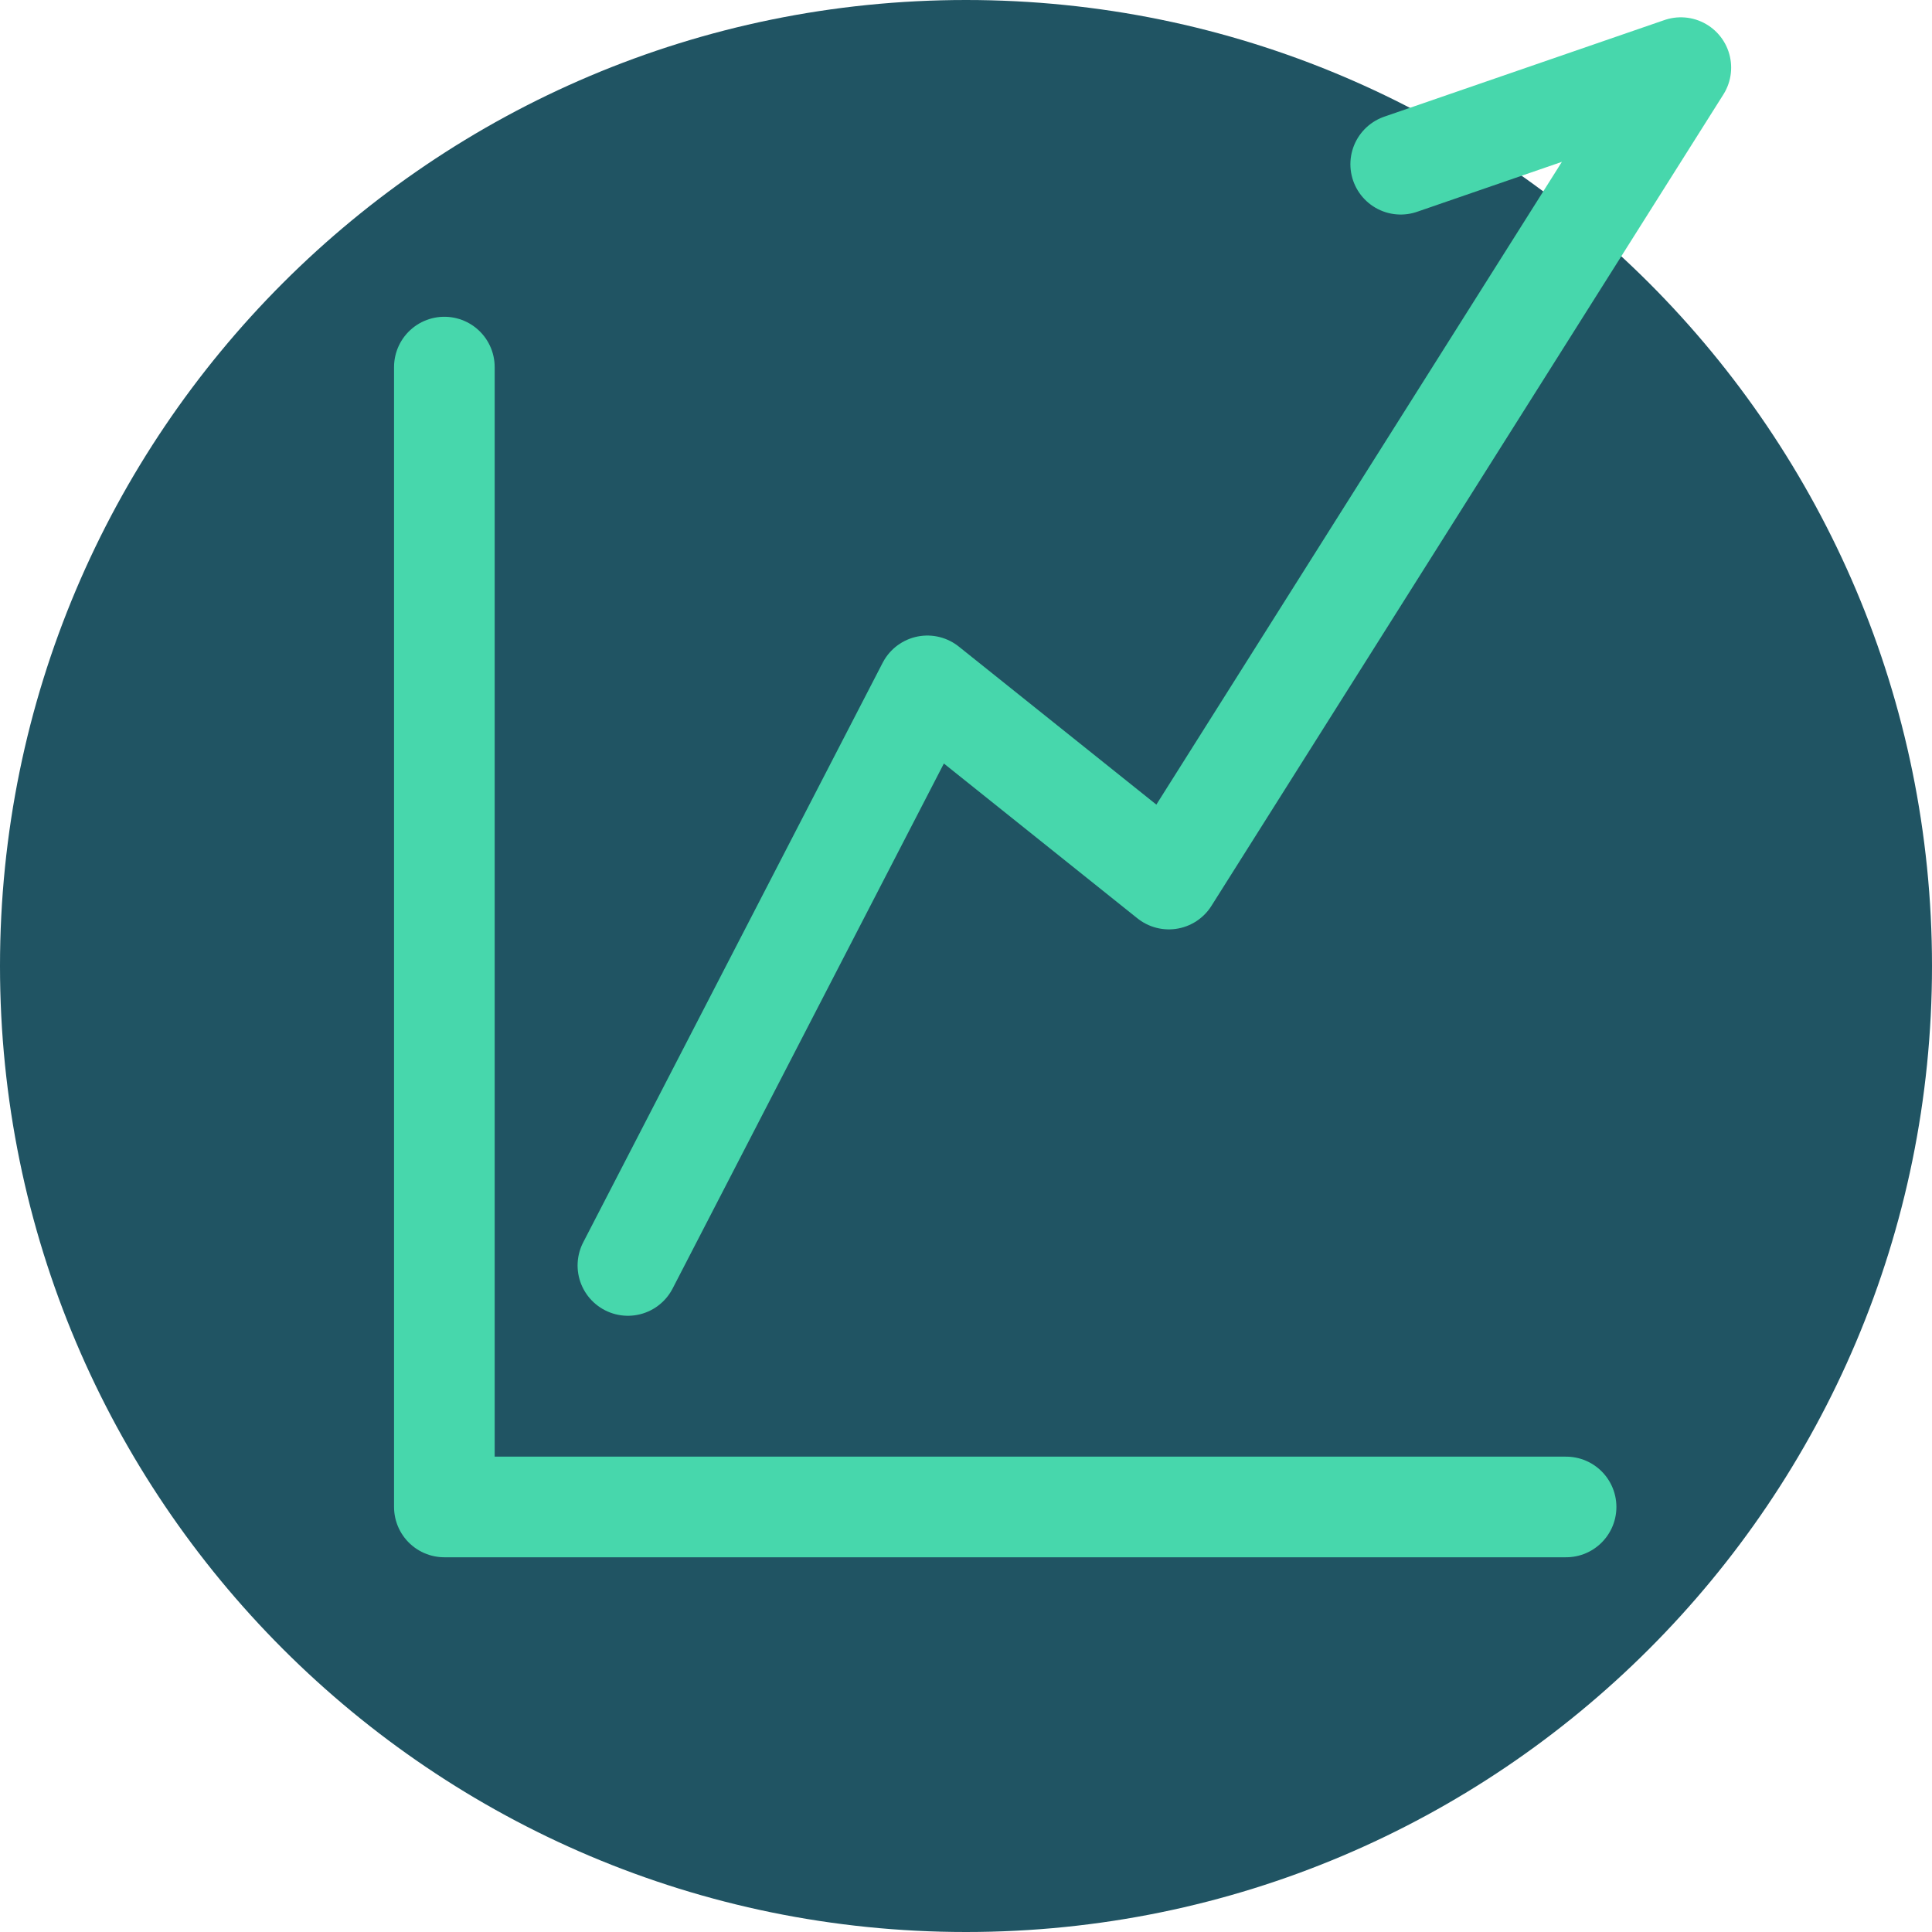 <svg width="96" height="96" viewBox="0 0 96 96" fill="none" xmlns="http://www.w3.org/2000/svg">
<g clip-path="url(#clip0_873_20831)">
<path d="M48 0C74.506 0 96 21.494 96 48C96 74.506 74.506 96 48 96C21.494 96 0 74.506 0 48C0 21.494 21.494 0 48 0Z" fill="#205463"/>
<path d="M22.08 18.24V74.88H77.818M31.2 62.88L46.08 34.08L58.08 43.68L83.52 3.36L69.6 8.16" stroke="#47D7AC" stroke-width="5" stroke-linecap="round" stroke-linejoin="round"/>
</g>
<defs>
<clipPath id="clip0_873_20831">
<rect width="96" height="96" fill="white"/>
</clipPath>
</defs>
</svg>
